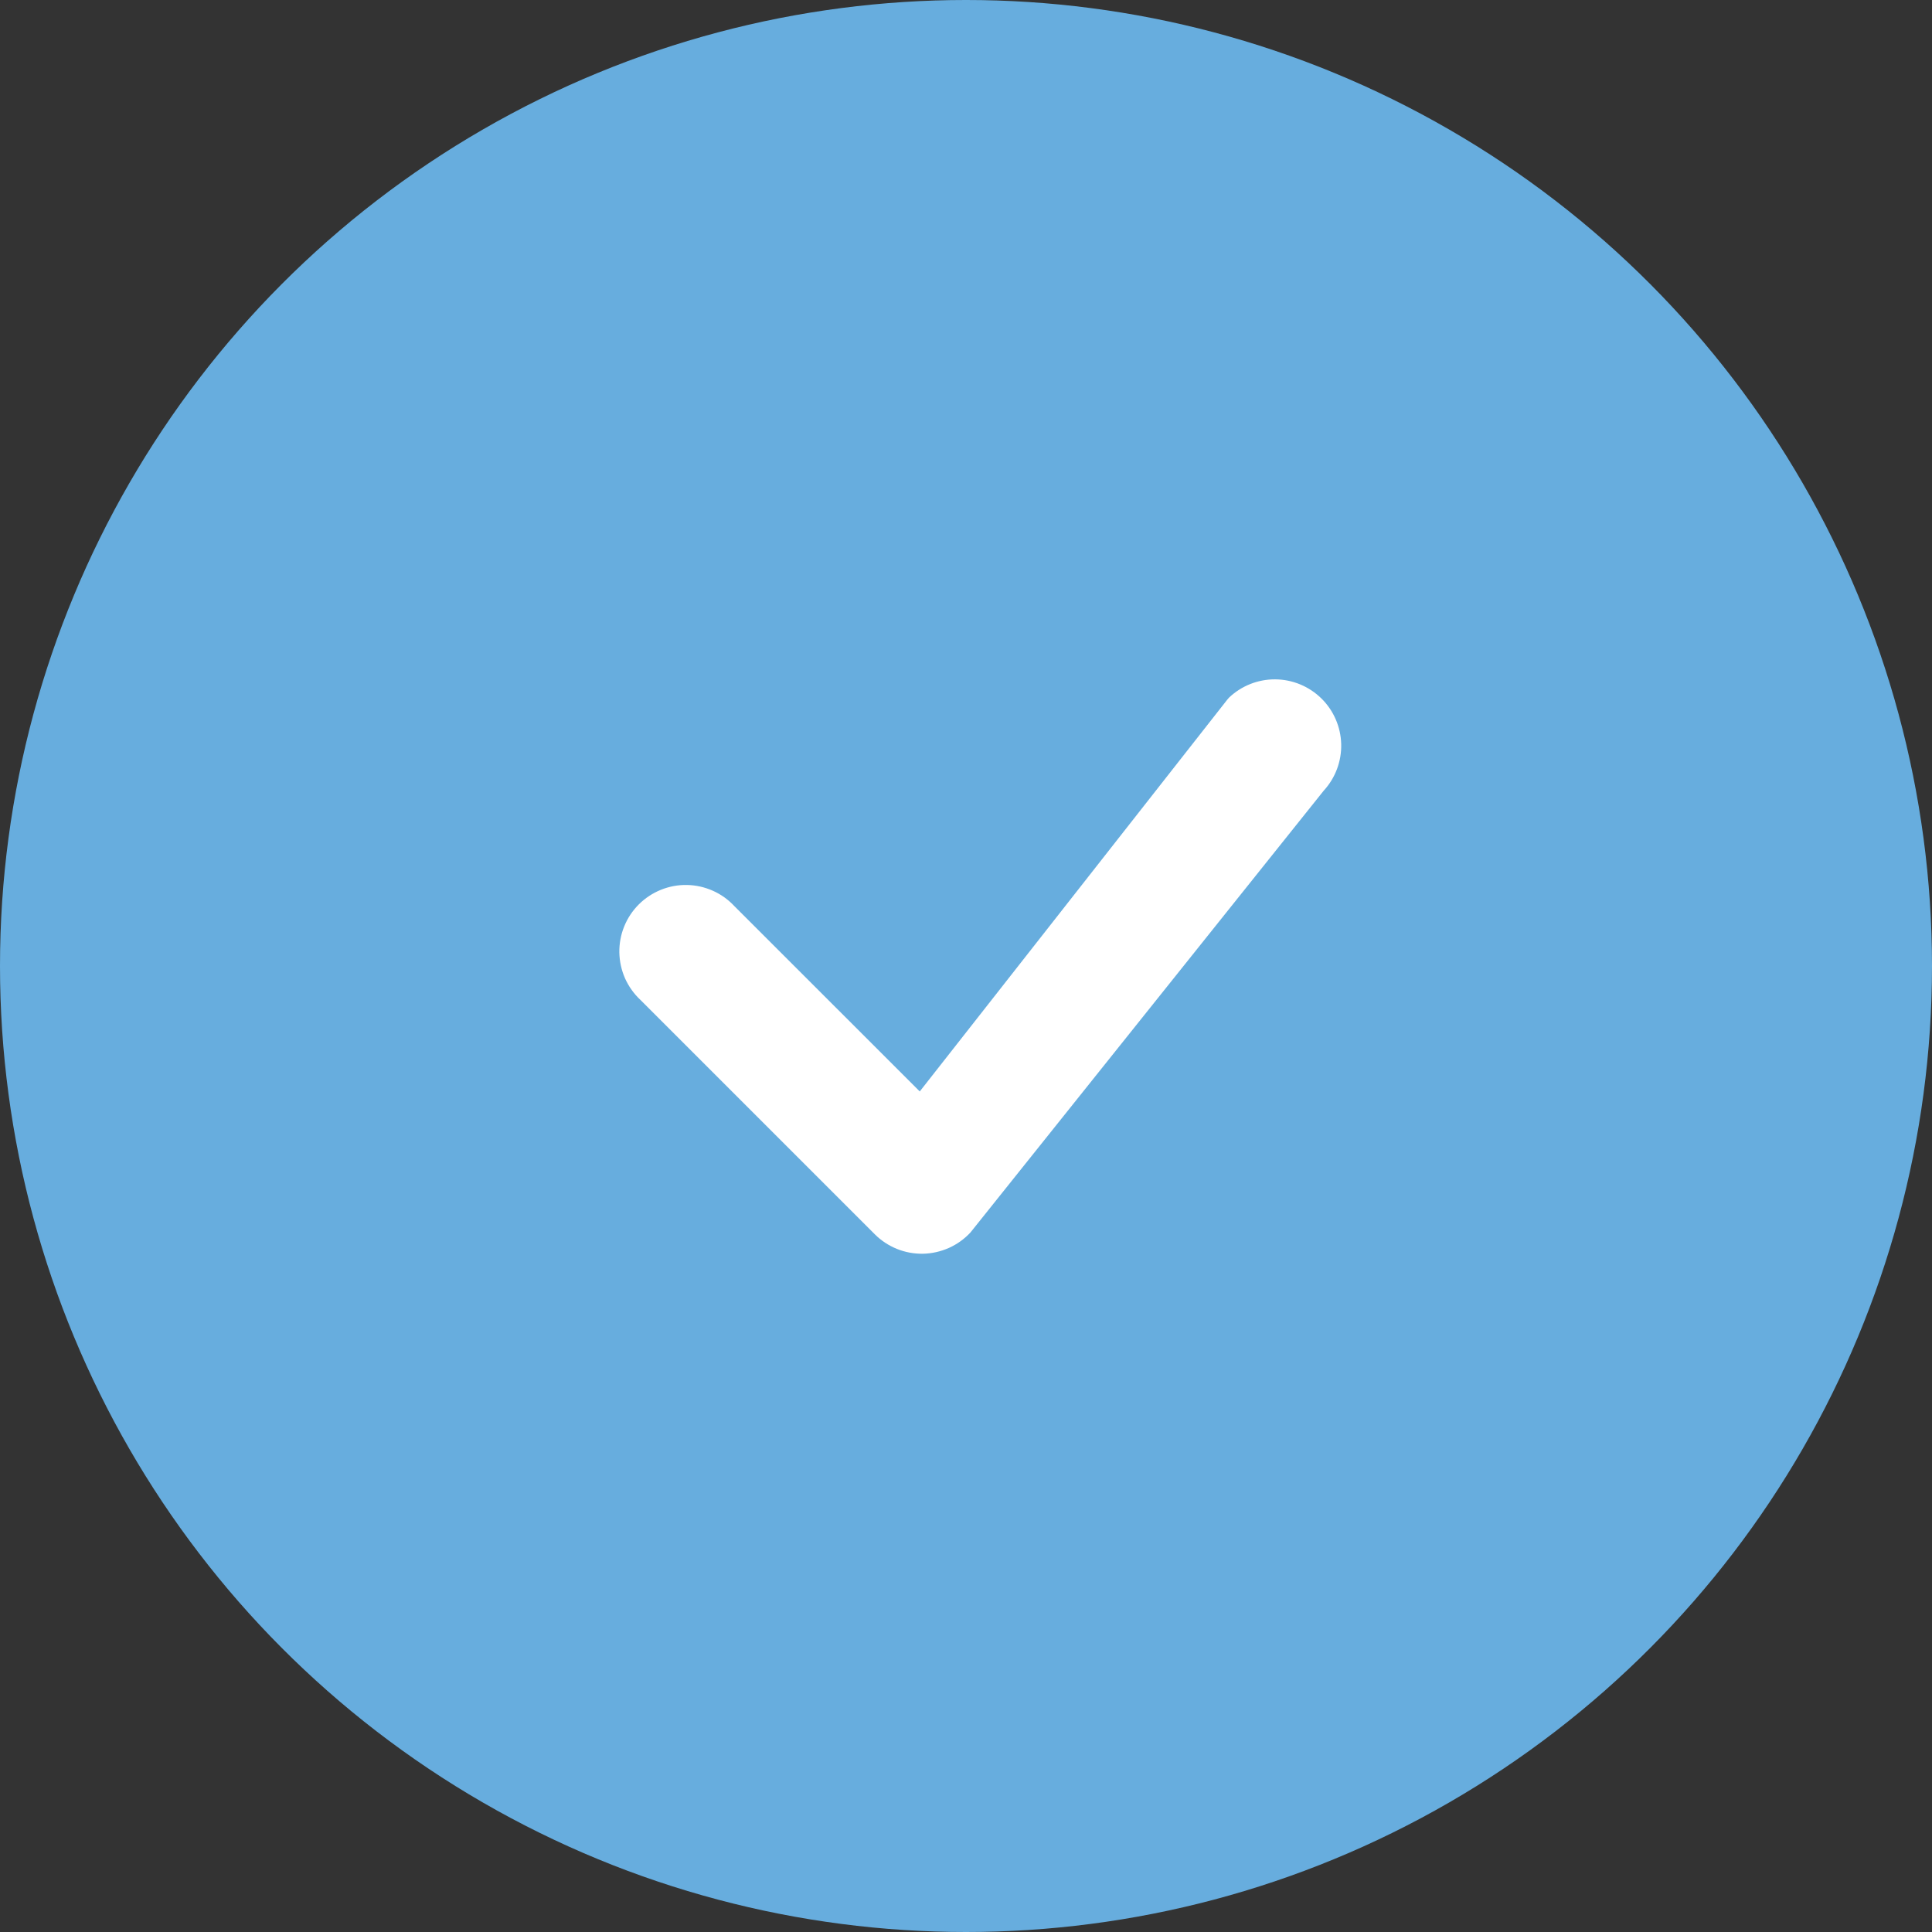 <?xml version="1.0" encoding="UTF-8"?> <svg xmlns="http://www.w3.org/2000/svg" width="30" height="30" viewBox="0 0 30 30" fill="none"><rect x="0" y="0" width="30" height="30" fill="#333333" stroke="none"/><circle cx="15" cy="15" r="15" fill="#67ADDE"></circle><path d="M19.084 10.833C19.277 10.649 19.535 10.547 19.802 10.549C20.07 10.551 20.326 10.657 20.517 10.844C20.708 11.031 20.819 11.286 20.826 11.553C20.833 11.82 20.736 12.08 20.555 12.277L15.069 19.138C14.974 19.24 14.861 19.321 14.734 19.378C14.607 19.434 14.471 19.465 14.332 19.468C14.193 19.47 14.056 19.445 13.927 19.393C13.799 19.341 13.682 19.264 13.584 19.166L9.945 15.527C9.844 15.433 9.763 15.319 9.706 15.193C9.65 15.066 9.62 14.93 9.617 14.791C9.615 14.653 9.64 14.515 9.692 14.387C9.744 14.258 9.821 14.142 9.919 14.044C10.017 13.946 10.134 13.869 10.262 13.817C10.391 13.765 10.528 13.739 10.667 13.742C10.805 13.744 10.942 13.775 11.068 13.831C11.195 13.887 11.309 13.969 11.403 14.07L14.282 16.948L19.058 10.863L19.084 10.833Z" fill="white"></path></svg> 
